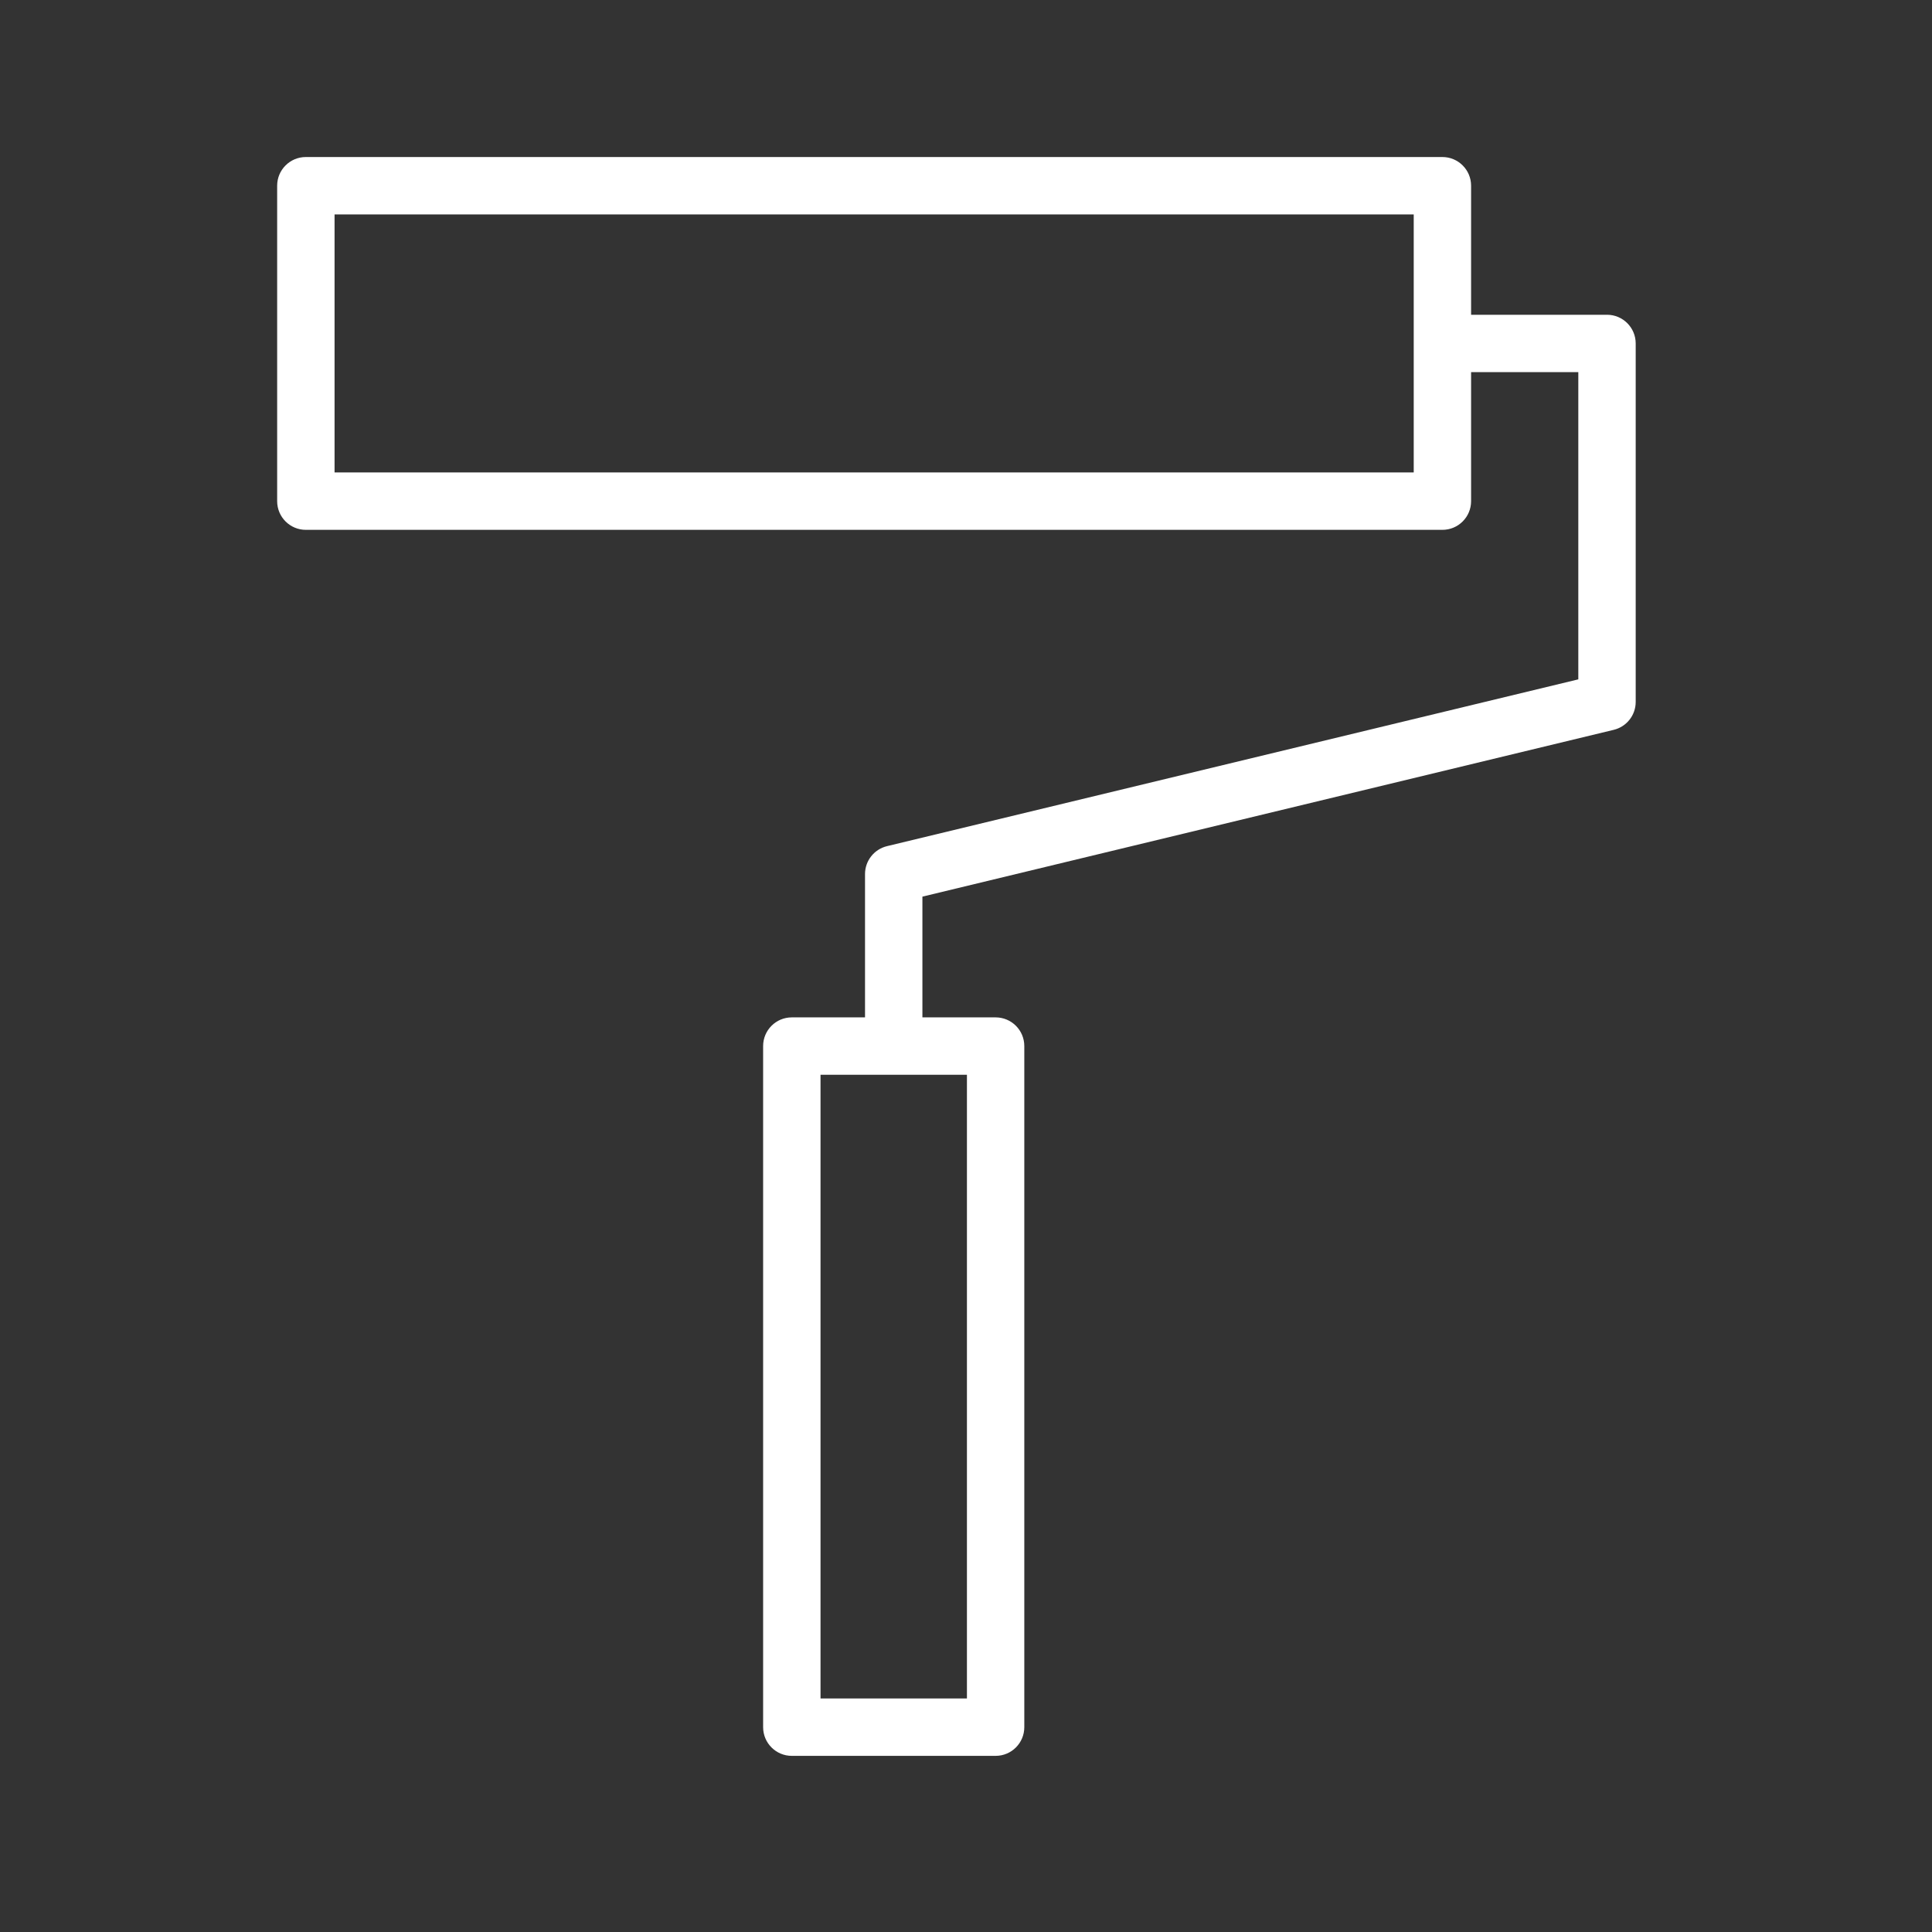 <?xml version="1.0" encoding="UTF-8"?> <svg xmlns="http://www.w3.org/2000/svg" width="101" height="101" viewBox="0 0 101 101" fill="none"><rect x="0" y="0" width="101" height="101" fill="#333333" stroke="none"/> <path d="M84.01 16.455H76.905V9.709C76.905 8.88 76.234 8.209 75.405 8.209H15.989C15.16 8.209 14.489 8.88 14.489 9.709V26.199C14.489 27.028 15.16 27.699 15.989 27.699H75.405C76.234 27.699 76.905 27.028 76.905 26.199V19.455H82.51V35.515L46.369 44.235C45.696 44.398 45.221 45 45.221 45.693V53.186H41.394C40.565 53.186 39.894 53.857 39.894 54.686V90.292C39.894 91.121 40.565 91.792 41.394 91.792H52.048C52.877 91.792 53.548 91.121 53.548 90.292V54.686C53.548 53.857 52.877 53.186 52.048 53.186H48.221V46.874L84.362 38.154C85.035 37.991 85.51 37.389 85.51 36.696V17.955C85.51 17.127 84.839 16.455 84.01 16.455ZM73.906 24.699H17.49V11.209H73.906V24.699V24.699ZM50.549 88.792H42.895V56.186H50.549V88.792V88.792Z" fill="white"></path> </svg> 
